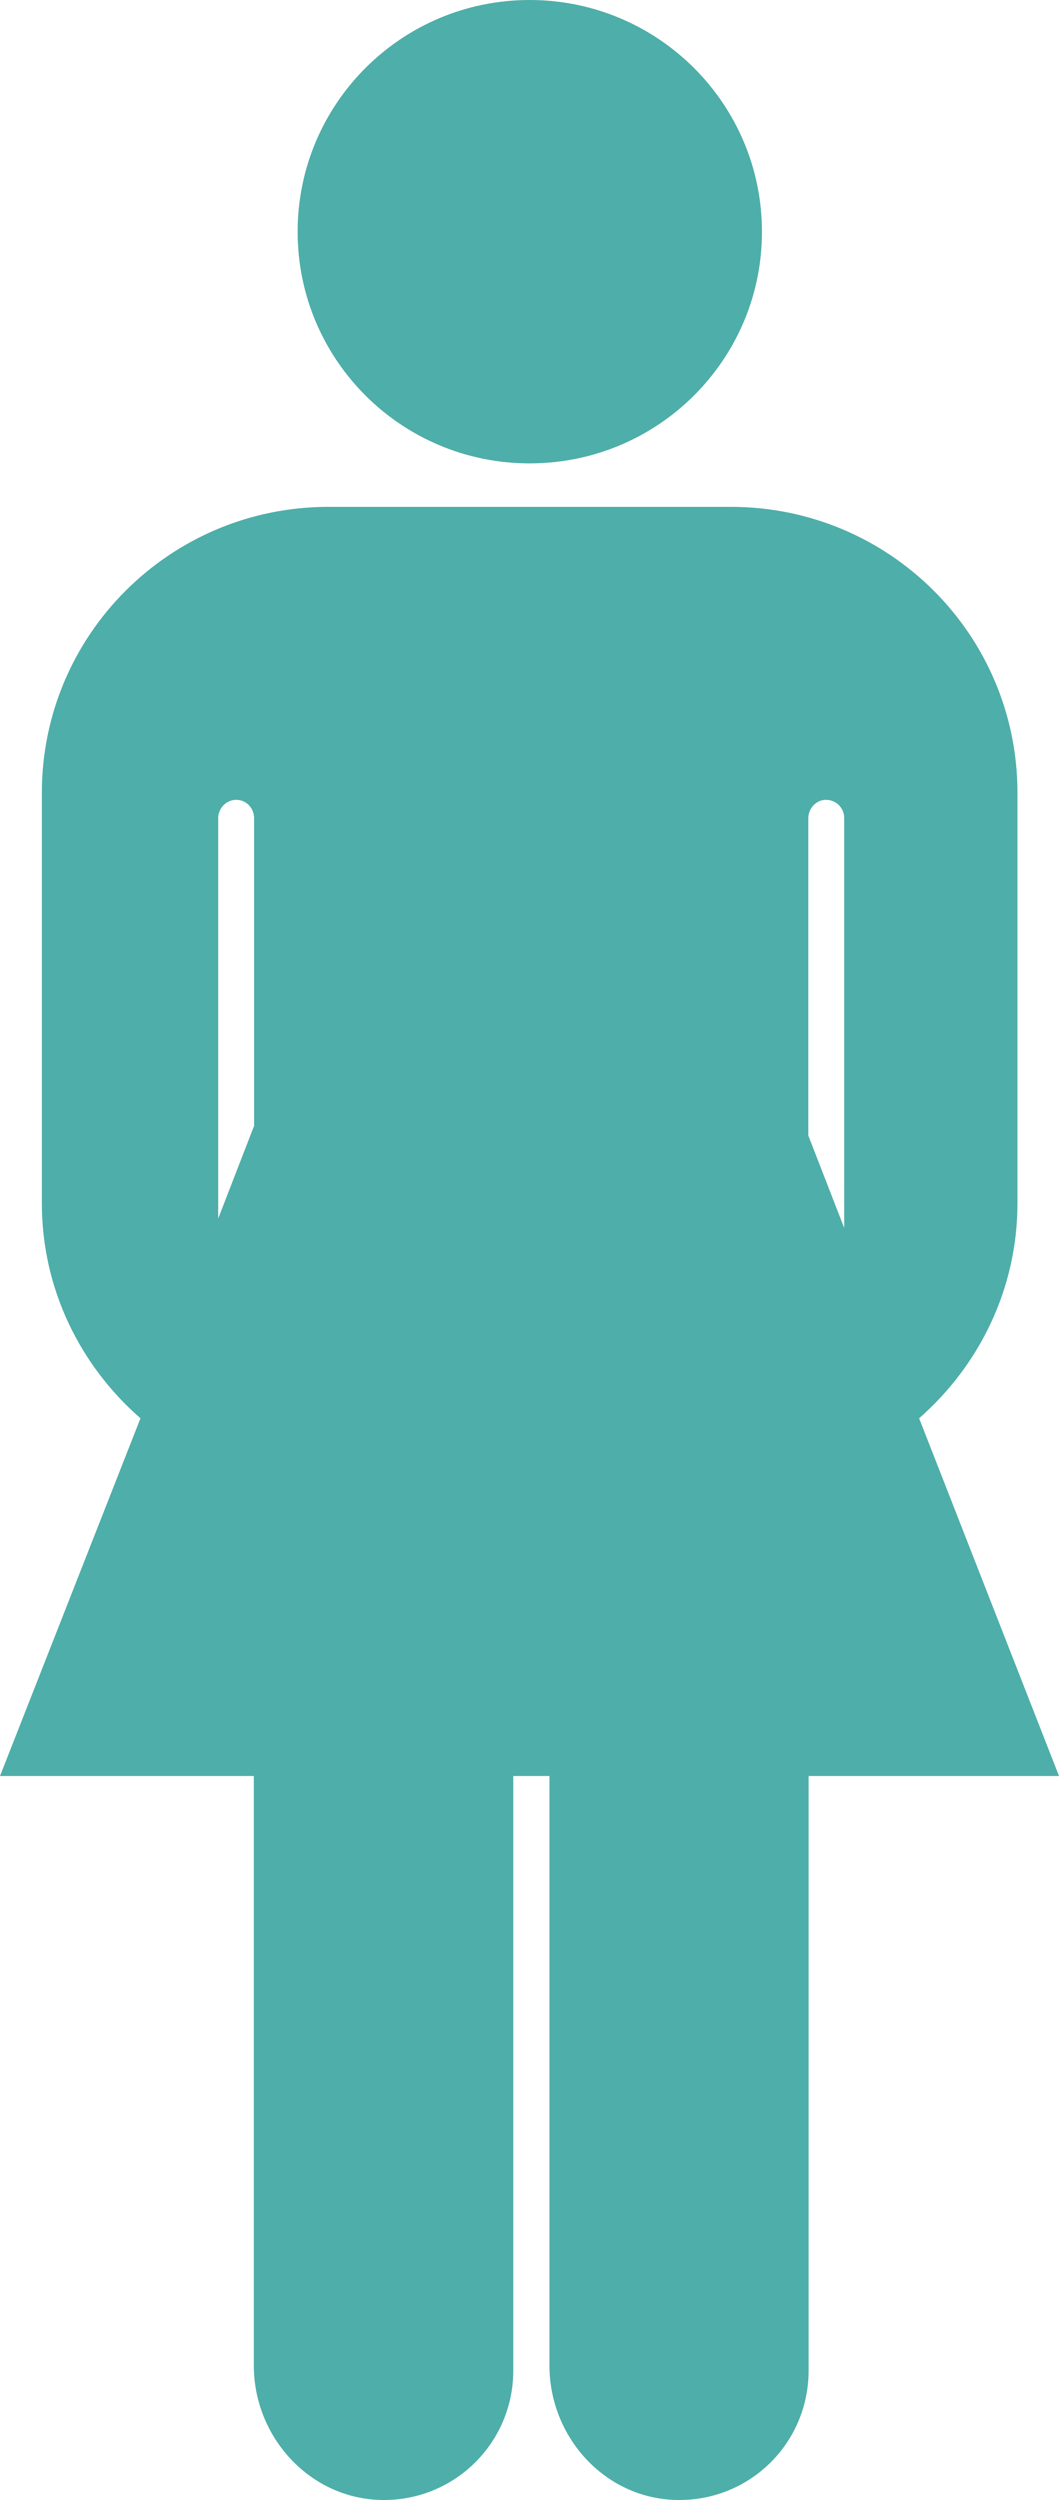 <svg width="75" height="177" viewBox="0 0 75 177" fill="none" xmlns="http://www.w3.org/2000/svg">
<g id="Female Icon" clip-path="url(#clip0_6_378)">
<path id="Vector" d="M37.51 0C46.599 0 53.963 7.349 53.963 16.41C53.963 25.471 46.599 32.808 37.51 32.808C28.421 32.808 21.079 25.468 21.079 16.41C21.079 7.352 28.424 0 37.51 0Z" fill="#4EAEA9"/>
<path id="Vector_2" d="M65.093 100.415C69.335 96.698 72.058 91.263 72.058 85.193V56.131C72.058 44.943 62.991 35.885 51.762 35.885H23.261C12.05 35.885 2.964 44.943 2.964 56.131V85.193C2.964 91.264 5.687 96.698 9.948 100.415L0 125.742H17.976V167.488C17.976 172.483 21.857 176.835 26.901 176.996C32.105 177.156 36.351 173 36.351 167.848V125.742H38.913V167.488C38.913 172.483 42.756 176.835 47.819 176.996C53.043 177.156 57.266 173 57.266 167.848V125.742H75.001L65.094 100.415H65.093ZM17.976 79.758L15.453 86.272V57.926C15.453 57.229 16.013 56.628 16.733 56.628C17.454 56.628 17.995 57.228 17.995 57.926V79.758H17.976ZM59.769 86.889L57.246 80.397V57.926C57.246 57.229 57.806 56.628 58.488 56.628C59.248 56.628 59.789 57.228 59.789 57.926V86.889H59.769Z" fill="#4EAEA9"/>
</g>
<defs>
<clipPath id="clip0_6_378">
<rect width="75" height="177" fill="white"/>
</clipPath>
</defs>
</svg>

